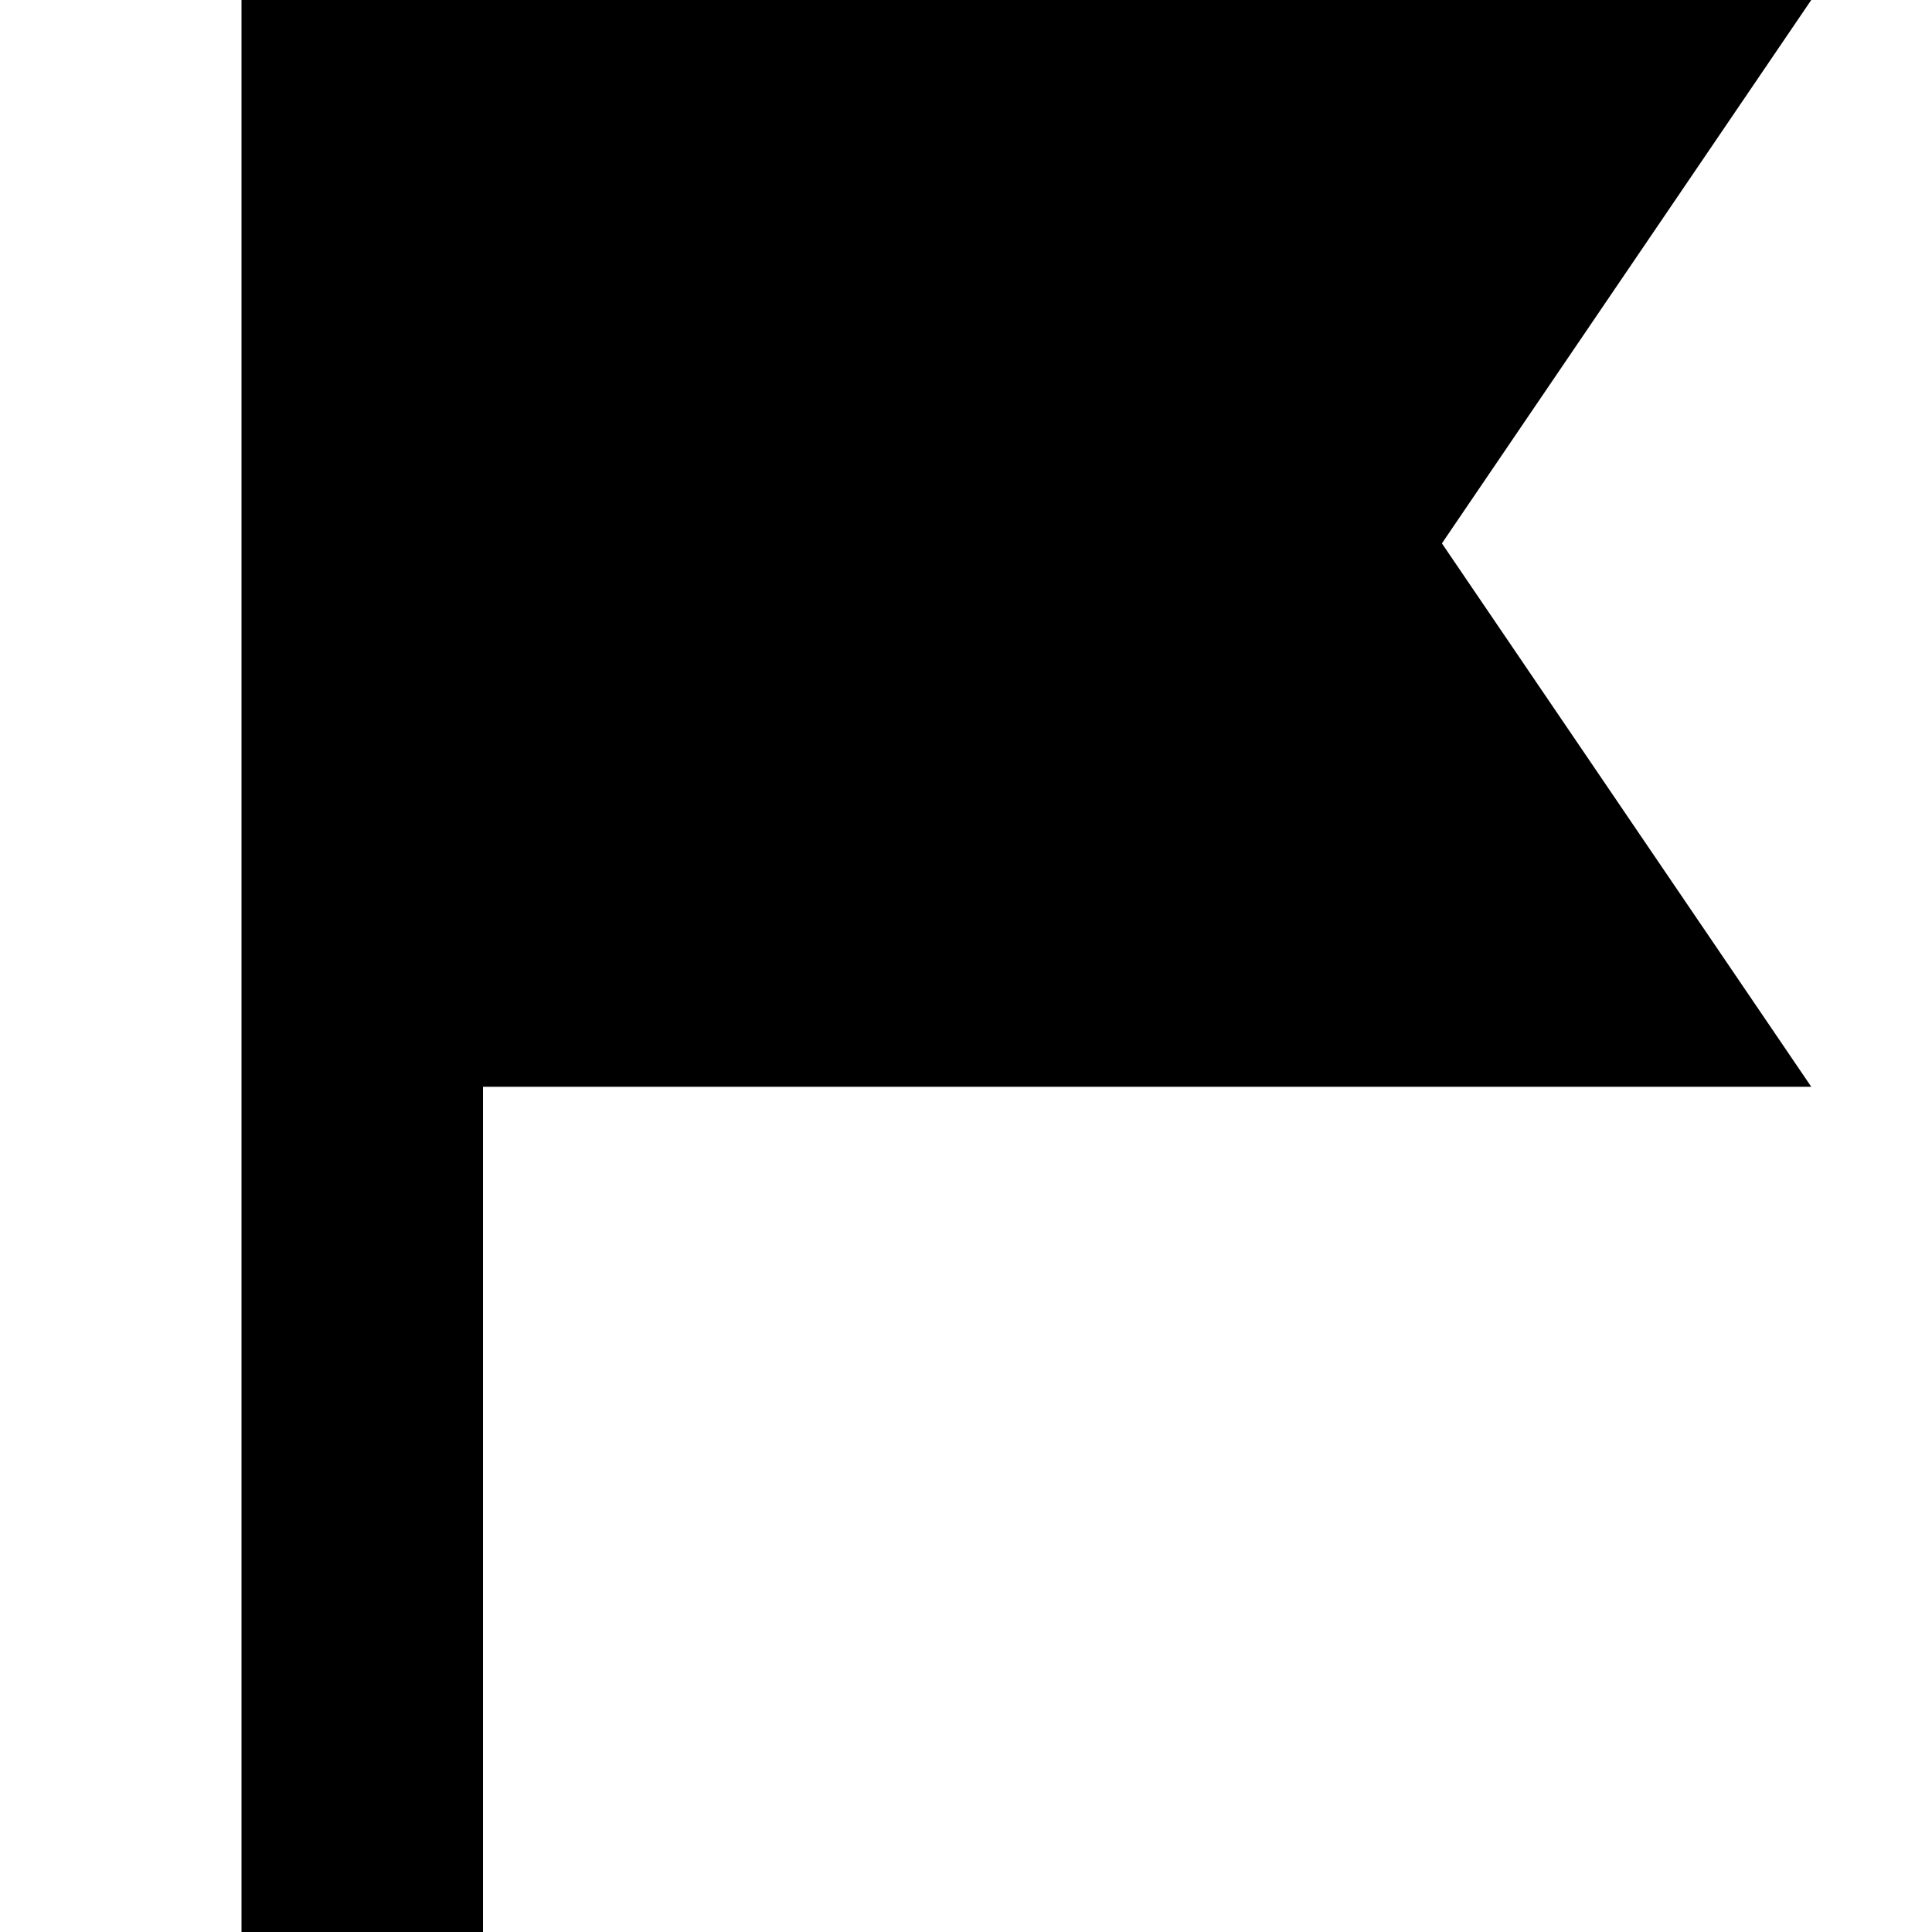 <svg width="12" height="12" viewBox="0 0 12 12" fill="none" xmlns="http://www.w3.org/2000/svg">
<path fill-rule="evenodd" clip-rule="evenodd" d="M1.5 0V6.75V12H3V6.75H11.25L8.956 3.375L11.25 0H1.5Z" fill="black"/>
</svg>
